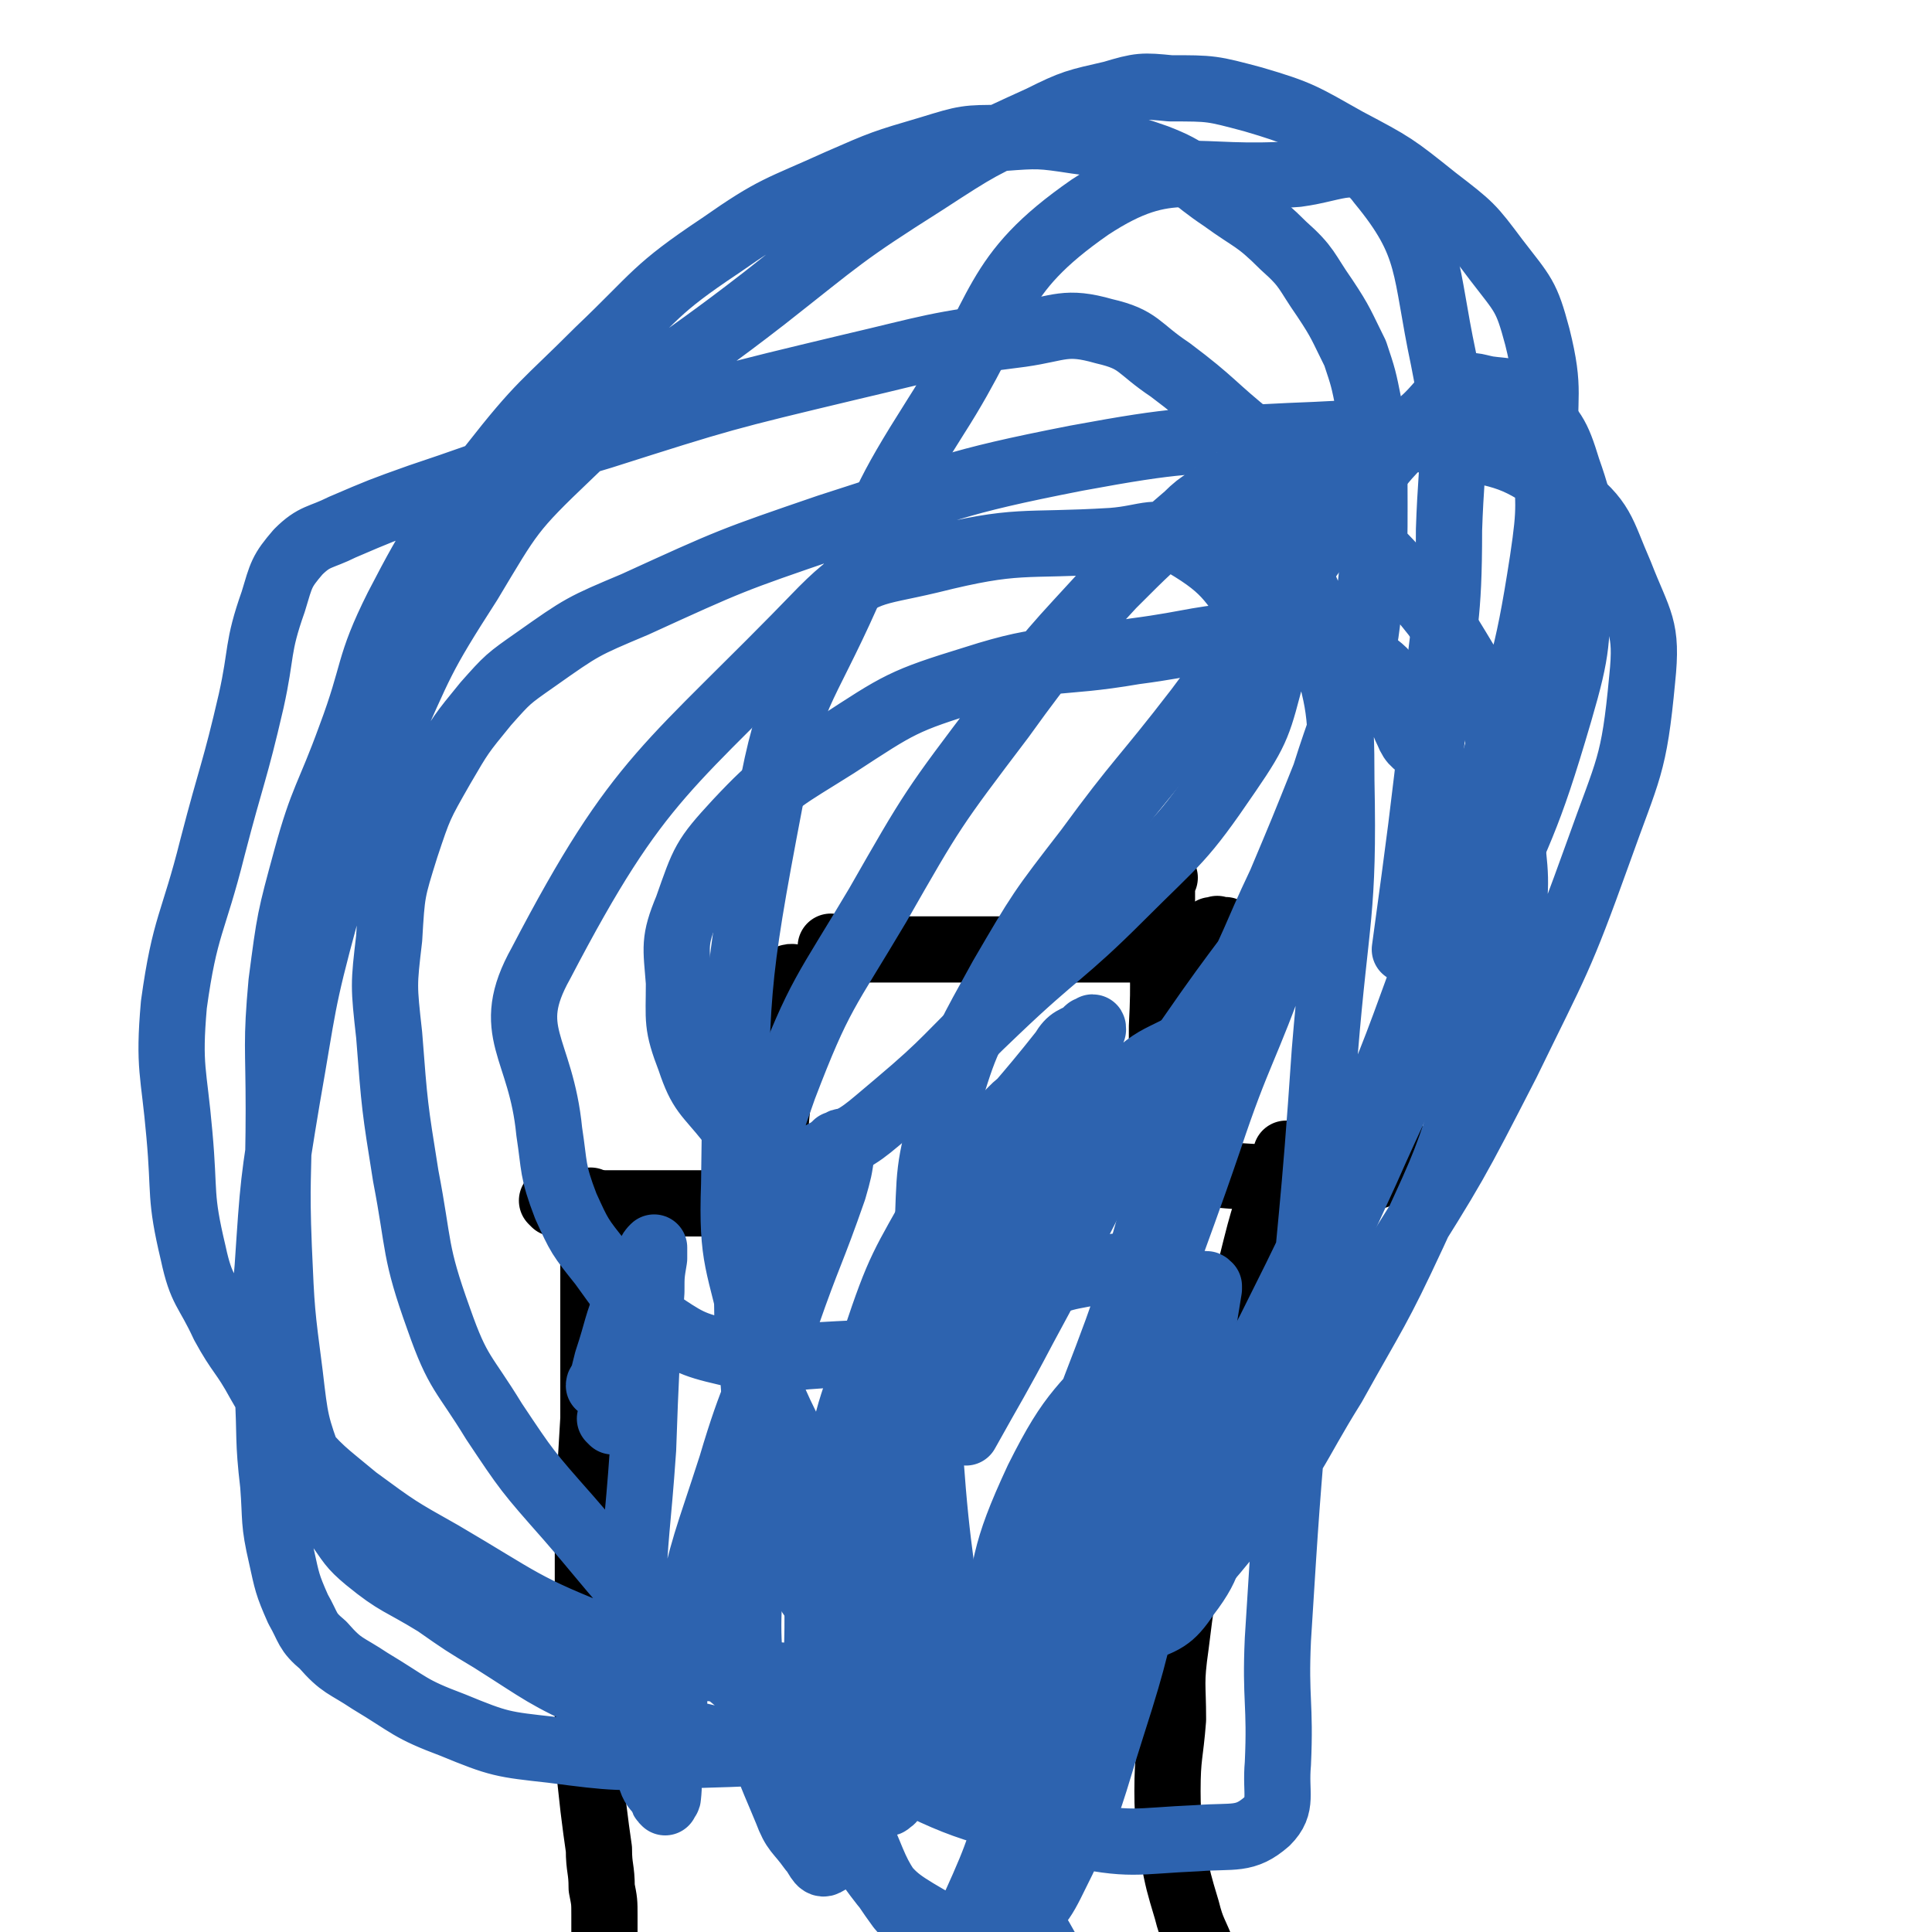 <svg viewBox='0 0 700 700' version='1.1' xmlns='http://www.w3.org/2000/svg' xmlns:xlink='http://www.w3.org/1999/xlink'><g fill='none' stroke='#000000' stroke-width='24' stroke-linecap='round' stroke-linejoin='round'><path d='M215,436c0,0 -1,-1 -1,-1 0,0 0,0 1,1 0,0 0,0 0,0 0,0 -1,-1 -1,-1 0,0 0,0 1,1 0,0 0,0 0,0 0,0 -1,-1 -1,-1 0,2 1,3 1,5 0,10 0,10 0,20 0,27 0,27 0,54 -1,17 -1,17 -2,34 0,9 0,9 0,18 0,12 0,12 0,24 0,13 0,13 0,25 0,11 0,11 0,21 1,10 1,10 2,19 1,8 1,8 2,15 0,7 1,7 1,14 1,5 1,5 1,10 0,4 0,4 0,8 -1,8 -1,8 -2,17 '/><path d='M467,419c0,0 -1,-1 -1,-1 0,0 0,0 0,1 0,0 0,0 0,0 1,0 0,-1 0,-1 0,0 0,0 0,1 0,0 0,0 0,0 0,1 -1,1 -1,2 -5,15 -6,15 -10,31 -6,24 -6,24 -11,48 -4,17 -4,17 -8,33 -3,15 -3,15 -5,30 -3,17 -3,17 -5,33 -2,14 -1,14 -1,27 -1,13 -2,13 -2,26 0,12 1,12 2,23 2,10 2,10 5,20 2,8 3,8 6,16 2,7 2,7 4,14 1,6 1,7 2,12 0,1 0,0 -1,0 '/><path d='M201,436c0,0 -1,-1 -1,-1 0,0 0,0 1,1 0,0 0,0 0,0 0,0 -1,-1 -1,-1 0,0 0,0 1,1 0,0 0,0 0,0 0,0 -1,-1 -1,-1 1,0 1,1 2,1 6,0 6,0 12,0 15,0 15,0 30,0 7,0 7,0 14,0 1,0 1,0 2,0 0,0 -1,0 -1,0 1,0 1,0 2,0 0,0 0,0 1,0 0,0 0,0 0,0 0,0 -1,-1 -1,-1 0,0 0,0 1,1 0,0 0,0 0,0 1,-1 1,-1 2,-1 0,0 0,0 1,0 '/><path d='M284,446c0,0 -1,-1 -1,-1 0,0 0,0 1,1 0,0 0,0 0,0 0,0 -1,-1 -1,-1 0,0 0,0 1,1 0,0 0,0 0,0 0,0 -1,-1 -1,-1 0,0 1,0 1,1 0,0 -1,0 -1,0 0,-1 0,-2 0,-3 -1,-5 -2,-5 -2,-10 -1,-11 -1,-11 0,-22 0,-9 1,-9 1,-18 1,-8 1,-8 1,-16 0,-4 0,-4 1,-8 0,-3 0,-3 0,-7 0,-3 0,-3 0,-5 0,-1 0,-1 0,-1 0,0 0,1 0,1 0,0 0,-1 0,-1 0,-1 0,-1 0,-1 0,0 0,0 0,0 0,0 0,0 1,0 0,0 0,0 0,0 1,-1 1,-1 2,-1 '/><path d='M302,344c0,0 -1,-1 -1,-1 0,0 0,0 1,1 0,0 0,0 0,0 0,0 -1,-1 -1,-1 0,0 0,0 1,1 0,0 0,0 0,0 0,0 -1,-1 -1,-1 0,0 0,1 1,1 6,0 6,0 12,0 24,0 24,0 48,0 14,0 14,0 29,0 6,0 6,0 13,0 6,0 6,0 11,0 6,-1 6,-1 12,-2 5,-1 5,0 9,-2 2,-1 2,-1 4,-2 0,-1 -2,0 -1,-1 0,0 1,0 2,0 0,-1 0,0 1,0 1,0 1,0 2,0 '/><path d='M422,318c0,0 -1,-1 -1,-1 0,0 0,0 0,1 0,0 0,0 0,0 1,0 0,-1 0,-1 0,0 0,0 0,1 0,0 0,0 0,0 0,1 0,1 0,2 0,8 0,8 0,15 0,18 1,18 0,37 0,11 0,11 -1,22 0,6 -1,6 -2,12 0,5 0,5 -1,11 -1,3 -1,3 -2,6 0,1 0,1 -1,2 0,0 0,0 0,0 '/><path d='M408,421c0,0 -1,-1 -1,-1 0,0 0,0 0,1 0,0 0,0 0,0 1,0 0,-1 0,-1 0,0 0,0 0,1 0,0 0,0 0,0 1,0 1,-1 2,0 9,1 9,2 18,3 18,2 18,2 37,3 11,1 11,2 23,2 8,-1 8,-2 15,-4 7,-2 7,-2 13,-5 '/></g>
<g fill='none' stroke='#2D63AF' stroke-width='24' stroke-linecap='round' stroke-linejoin='round'><path d='M222,515c0,0 -1,-1 -1,-1 0,0 0,0 1,1 0,0 0,0 0,0 0,0 -1,-1 -1,-1 0,0 0,0 1,1 0,0 0,0 0,0 0,0 -1,-1 -1,-1 0,0 0,0 1,1 0,0 0,0 0,0 0,0 -1,-1 -1,-1 0,0 0,0 1,1 0,0 0,0 0,0 0,0 -1,-1 -1,-1 0,0 2,0 2,-1 1,-2 1,-3 1,-6 1,-2 0,-2 -1,-3 0,-1 0,-1 0,-1 0,-1 -1,0 -1,0 -1,0 -1,0 -2,0 0,-1 0,-1 -1,-1 -1,-1 -1,0 -2,0 0,-1 1,-1 1,-1 1,-4 1,-4 2,-8 4,-12 3,-12 8,-24 2,-8 3,-7 7,-14 1,-2 1,-2 2,-3 0,0 0,0 0,1 0,0 0,0 0,0 0,0 0,0 0,1 0,0 0,-1 0,0 0,1 0,1 0,2 -1,6 -1,6 -1,12 -2,29 -2,29 -3,57 -2,29 -3,29 -4,57 0,13 0,13 1,26 1,12 1,13 3,24 1,7 1,7 3,13 1,3 2,3 4,6 0,1 0,1 1,2 0,0 0,-1 0,-1 0,0 1,0 1,-1 1,-9 -1,-9 1,-19 2,-22 1,-23 6,-45 6,-28 7,-28 16,-56 8,-27 10,-27 20,-54 8,-23 9,-23 17,-46 2,-7 2,-7 3,-14 1,-2 1,-3 1,-3 -1,-1 -1,0 -3,1 0,0 0,-1 0,0 -1,1 -1,1 -2,2 -5,15 -5,15 -9,30 -9,29 -11,28 -16,58 -5,28 -4,29 -4,58 -1,28 -2,29 2,57 3,19 4,19 11,36 3,8 4,7 9,14 2,2 3,6 5,5 4,-2 5,-4 7,-10 5,-14 4,-14 7,-29 5,-21 4,-21 8,-43 4,-19 3,-20 8,-39 4,-19 4,-20 10,-38 8,-21 9,-21 18,-41 9,-19 9,-19 18,-37 4,-9 5,-9 8,-19 2,-7 3,-7 3,-15 0,-4 0,-7 -2,-9 -2,-2 -4,-1 -7,1 -8,3 -8,4 -14,10 -12,13 -13,13 -22,28 -14,25 -15,25 -24,52 -10,28 -11,28 -14,57 -4,27 -2,28 -1,55 0,19 0,19 2,38 1,10 1,10 4,20 0,2 1,1 2,2 0,0 1,1 1,0 0,-2 -1,-2 0,-4 1,-24 0,-24 2,-47 2,-32 1,-32 5,-64 3,-23 3,-23 10,-45 6,-20 6,-21 14,-40 8,-19 9,-18 19,-36 8,-15 8,-16 18,-30 7,-9 7,-8 14,-16 2,-2 2,-2 3,-3 0,-1 0,-1 -1,0 -1,0 -1,0 -1,1 -5,3 -6,2 -9,7 -26,33 -30,31 -49,67 -17,31 -16,32 -25,67 -7,28 -5,29 -6,58 -1,19 0,19 2,38 2,13 1,13 5,25 3,8 4,7 8,14 1,2 1,4 2,3 3,-2 3,-4 6,-9 11,-19 11,-19 21,-39 14,-26 15,-25 27,-52 14,-30 13,-30 25,-61 11,-29 10,-30 19,-60 7,-20 6,-20 12,-41 1,-5 2,-6 2,-11 0,-1 0,-2 -1,-2 -2,0 -3,0 -6,2 -8,4 -9,4 -16,10 -21,17 -24,15 -41,35 -26,31 -28,31 -46,68 -18,36 -18,37 -24,76 -5,28 -1,29 3,57 2,21 3,21 10,41 5,12 5,13 13,24 5,6 7,5 12,11 3,2 3,7 6,6 5,-4 6,-8 9,-17 10,-22 9,-22 16,-45 10,-30 9,-30 17,-60 7,-26 6,-26 13,-52 5,-21 6,-21 10,-42 2,-12 2,-12 1,-24 0,-4 0,-6 -2,-8 -3,-2 -4,-1 -7,0 -15,3 -16,2 -29,9 -23,12 -27,9 -44,27 -18,20 -17,23 -26,50 -8,25 -5,26 -6,53 -1,23 -2,24 3,45 4,17 6,17 16,32 8,11 9,12 21,19 7,4 8,3 17,4 7,1 9,3 14,-1 11,-8 11,-10 18,-24 11,-23 10,-24 18,-49 9,-28 8,-28 15,-56 5,-20 5,-20 9,-40 6,-31 6,-31 11,-62 0,-1 0,-1 0,-1 -1,-1 -1,-1 -2,0 -13,11 -14,10 -25,23 -19,22 -22,21 -35,47 -13,28 -11,30 -17,61 -3,17 -2,18 -1,35 1,13 1,14 6,25 1,5 3,4 7,8 1,2 1,4 2,3 3,-9 3,-11 6,-22 5,-25 4,-25 9,-50 4,-26 3,-26 9,-52 5,-22 6,-21 11,-43 5,-17 5,-17 10,-34 1,-4 2,-5 2,-9 1,0 0,0 0,0 -1,0 0,-1 -1,-1 -5,13 -5,14 -11,28 -12,33 -12,33 -23,66 -11,36 -14,36 -21,72 -4,20 -1,21 0,41 0,11 0,11 3,20 5,12 6,11 12,22 0,1 0,1 0,1 '/><path d='M350,519c0,0 -1,-1 -1,-1 0,0 0,0 1,1 0,0 0,0 0,0 0,0 -1,-1 -1,-1 0,0 0,1 1,1 10,-18 11,-19 21,-38 18,-33 17,-34 35,-67 12,-20 12,-19 25,-38 20,-29 21,-28 41,-57 1,-1 1,-1 1,-2 0,0 0,0 0,0 0,0 -1,0 -1,1 -5,14 -4,15 -9,29 -12,34 -14,33 -25,66 -15,44 -17,44 -29,88 -8,33 -6,34 -10,67 -4,25 -3,25 -5,51 -1,11 0,11 -2,22 -1,5 -1,7 -5,10 -5,3 -7,3 -14,3 -9,1 -10,1 -19,-3 -12,-6 -13,-6 -23,-16 -15,-18 -14,-19 -26,-40 -13,-21 -16,-20 -23,-43 -9,-25 -7,-26 -9,-52 -3,-26 -3,-27 0,-53 3,-27 2,-28 11,-53 13,-34 15,-34 34,-66 20,-35 20,-35 45,-68 18,-25 19,-25 40,-48 13,-13 13,-13 27,-25 6,-6 7,-5 14,-10 0,0 -1,-2 -1,-1 2,2 2,3 4,5 7,8 10,6 15,14 9,15 11,15 15,31 8,28 9,28 9,57 1,48 -2,49 -6,98 -4,59 -5,59 -10,118 -4,47 -4,47 -7,95 -1,22 1,23 0,45 -1,11 2,15 -4,21 -8,7 -12,5 -25,6 -23,1 -24,3 -47,-2 -37,-9 -39,-9 -73,-27 -35,-17 -35,-18 -65,-43 -24,-19 -23,-21 -43,-44 -15,-17 -15,-17 -27,-35 -11,-18 -13,-17 -20,-37 -9,-25 -7,-26 -12,-52 -4,-25 -4,-25 -6,-51 -2,-18 -2,-18 0,-35 1,-17 1,-17 6,-33 5,-15 5,-15 13,-29 7,-12 7,-12 16,-23 8,-9 8,-9 18,-16 17,-12 17,-12 36,-20 35,-16 35,-16 70,-28 44,-14 44,-16 90,-25 38,-7 39,-6 77,-8 29,-1 30,-3 57,3 22,4 25,4 43,17 14,11 13,14 20,30 7,18 10,19 8,38 -3,32 -5,32 -16,63 -14,39 -15,39 -33,76 -19,37 -19,37 -41,72 -35,54 -31,59 -72,106 -16,19 -20,17 -44,27 -25,11 -26,11 -53,15 -32,4 -33,4 -65,1 -26,-3 -27,-3 -51,-12 -31,-12 -31,-14 -60,-31 -16,-9 -16,-9 -31,-20 -12,-10 -13,-10 -23,-22 -7,-9 -6,-10 -12,-20 -6,-11 -7,-10 -13,-21 -6,-13 -8,-12 -11,-26 -5,-21 -3,-21 -5,-43 -2,-23 -4,-24 -2,-47 4,-29 7,-29 14,-57 7,-27 8,-27 14,-53 4,-18 2,-19 8,-36 3,-10 3,-11 9,-18 6,-6 8,-5 16,-9 14,-6 14,-6 28,-11 33,-11 32,-12 66,-22 44,-14 44,-14 90,-25 30,-7 30,-8 62,-12 14,-2 16,-5 30,-1 13,3 12,6 24,14 16,12 15,13 30,25 15,13 16,13 30,26 14,13 14,13 27,27 11,13 11,13 20,28 8,13 8,13 12,28 4,14 3,15 4,30 2,20 3,20 0,41 -4,27 -5,27 -14,54 -9,28 -9,28 -21,54 -13,28 -14,28 -29,55 -15,24 -13,26 -32,47 -18,22 -18,23 -41,39 -23,17 -25,15 -52,26 -27,10 -28,11 -56,16 -27,6 -27,5 -54,6 -24,1 -25,1 -48,-2 -18,-2 -19,-2 -36,-9 -16,-6 -15,-7 -30,-16 -9,-6 -10,-5 -17,-13 -6,-5 -5,-6 -9,-13 -4,-9 -4,-10 -6,-19 -3,-13 -2,-13 -3,-26 -2,-17 -1,-17 -2,-34 0,-23 -2,-23 0,-45 2,-30 2,-31 7,-61 6,-34 5,-34 14,-67 9,-31 9,-31 21,-61 14,-31 13,-31 31,-59 15,-25 15,-26 36,-46 32,-31 35,-29 71,-57 28,-22 28,-23 58,-42 20,-13 20,-13 42,-23 12,-6 13,-6 26,-9 10,-3 11,-3 21,-2 15,0 15,0 30,4 17,5 18,6 34,15 17,9 17,9 32,21 13,10 13,10 22,22 10,13 11,13 15,28 5,20 2,21 3,41 1,20 2,20 -1,40 -6,39 -8,39 -19,78 -10,36 -10,36 -24,71 -12,33 -12,33 -26,65 -14,33 -14,33 -30,65 -16,30 -15,31 -34,58 -17,25 -17,26 -39,48 -19,18 -20,20 -43,32 -20,10 -22,11 -45,13 -20,3 -21,1 -41,-3 -21,-5 -22,-5 -41,-14 -20,-9 -20,-10 -39,-22 -10,-6 -10,-6 -20,-13 -13,-8 -14,-7 -25,-16 -6,-5 -6,-6 -11,-13 -5,-10 -6,-10 -9,-20 -6,-16 -6,-17 -8,-34 -3,-23 -3,-23 -4,-46 -1,-25 0,-25 0,-50 0,-23 -1,-24 1,-46 3,-23 3,-23 9,-45 6,-22 8,-22 16,-44 9,-24 6,-25 17,-47 14,-27 15,-27 34,-51 18,-23 19,-22 39,-42 21,-20 20,-22 44,-38 20,-14 21,-13 43,-23 16,-7 16,-7 33,-12 13,-4 13,-4 26,-4 13,-1 14,-1 27,1 14,2 15,1 29,6 13,5 12,7 24,15 11,8 12,7 22,17 9,8 8,9 15,19 6,9 6,10 11,20 3,9 3,9 5,19 2,18 2,18 2,36 0,13 0,13 -1,26 -2,17 -1,17 -5,34 -5,19 -6,19 -12,38 -8,20 -8,20 -16,39 -10,21 -9,22 -20,42 -11,20 -10,21 -23,39 -13,18 -14,17 -29,33 -15,16 -14,18 -31,32 -15,11 -15,12 -32,19 -14,6 -15,5 -31,6 -17,1 -18,3 -35,-1 -13,-3 -14,-4 -26,-12 -11,-8 -11,-9 -19,-20 -8,-10 -8,-10 -13,-21 -5,-13 -4,-14 -6,-27 -3,-31 -17,-36 -3,-61 36,-69 46,-70 102,-128 15,-15 18,-13 39,-18 32,-8 33,-5 66,-7 13,-1 16,-5 26,1 17,10 17,14 29,30 5,7 5,8 3,16 -5,19 -5,21 -16,37 -17,25 -18,24 -39,45 -21,21 -23,20 -45,41 -18,17 -17,18 -36,34 -12,10 -12,11 -25,17 -9,5 -11,6 -19,4 -10,-3 -10,-6 -17,-15 -8,-10 -10,-10 -14,-22 -5,-13 -4,-14 -4,-28 -1,-13 -2,-15 3,-27 6,-17 6,-18 18,-31 15,-16 17,-16 36,-28 23,-15 24,-16 50,-24 28,-9 29,-5 58,-10 23,-3 23,-5 46,-6 13,-1 13,0 25,3 8,2 8,2 14,6 5,4 6,4 9,10 4,7 1,8 5,16 2,5 3,4 7,8 0,1 1,0 1,1 '/><path d='M353,646c0,0 -1,-1 -1,-1 0,0 1,1 0,0 -2,-19 -3,-20 -6,-41 -6,-45 -7,-45 -10,-91 -2,-31 -2,-32 0,-64 1,-25 0,-25 7,-49 7,-24 8,-24 20,-46 14,-24 14,-24 31,-46 19,-26 20,-25 40,-51 18,-24 17,-24 35,-48 13,-17 12,-18 26,-34 9,-12 10,-12 20,-22 7,-6 6,-8 14,-12 4,-2 5,-1 10,0 7,1 9,0 14,5 10,10 11,11 15,24 6,17 5,19 4,37 -1,26 0,27 -7,51 -12,41 -14,41 -31,81 -18,43 -20,42 -39,85 -17,37 -17,37 -33,74 -10,24 -9,25 -19,49 -6,16 -3,18 -13,31 -6,9 -8,9 -18,13 -11,5 -12,4 -24,5 -13,1 -14,2 -26,-2 -15,-4 -15,-5 -28,-15 -14,-12 -14,-13 -25,-27 -12,-13 -13,-13 -21,-29 -9,-18 -9,-18 -14,-38 -6,-28 -9,-28 -8,-56 1,-70 0,-71 13,-139 7,-39 12,-39 28,-75 14,-33 13,-34 32,-64 25,-39 20,-51 56,-76 29,-19 37,-9 75,-12 15,-2 22,-8 30,3 19,23 16,31 23,64 6,30 3,31 2,62 0,33 -2,33 -5,65 -5,43 -5,43 -11,87 '/></g>
</svg>